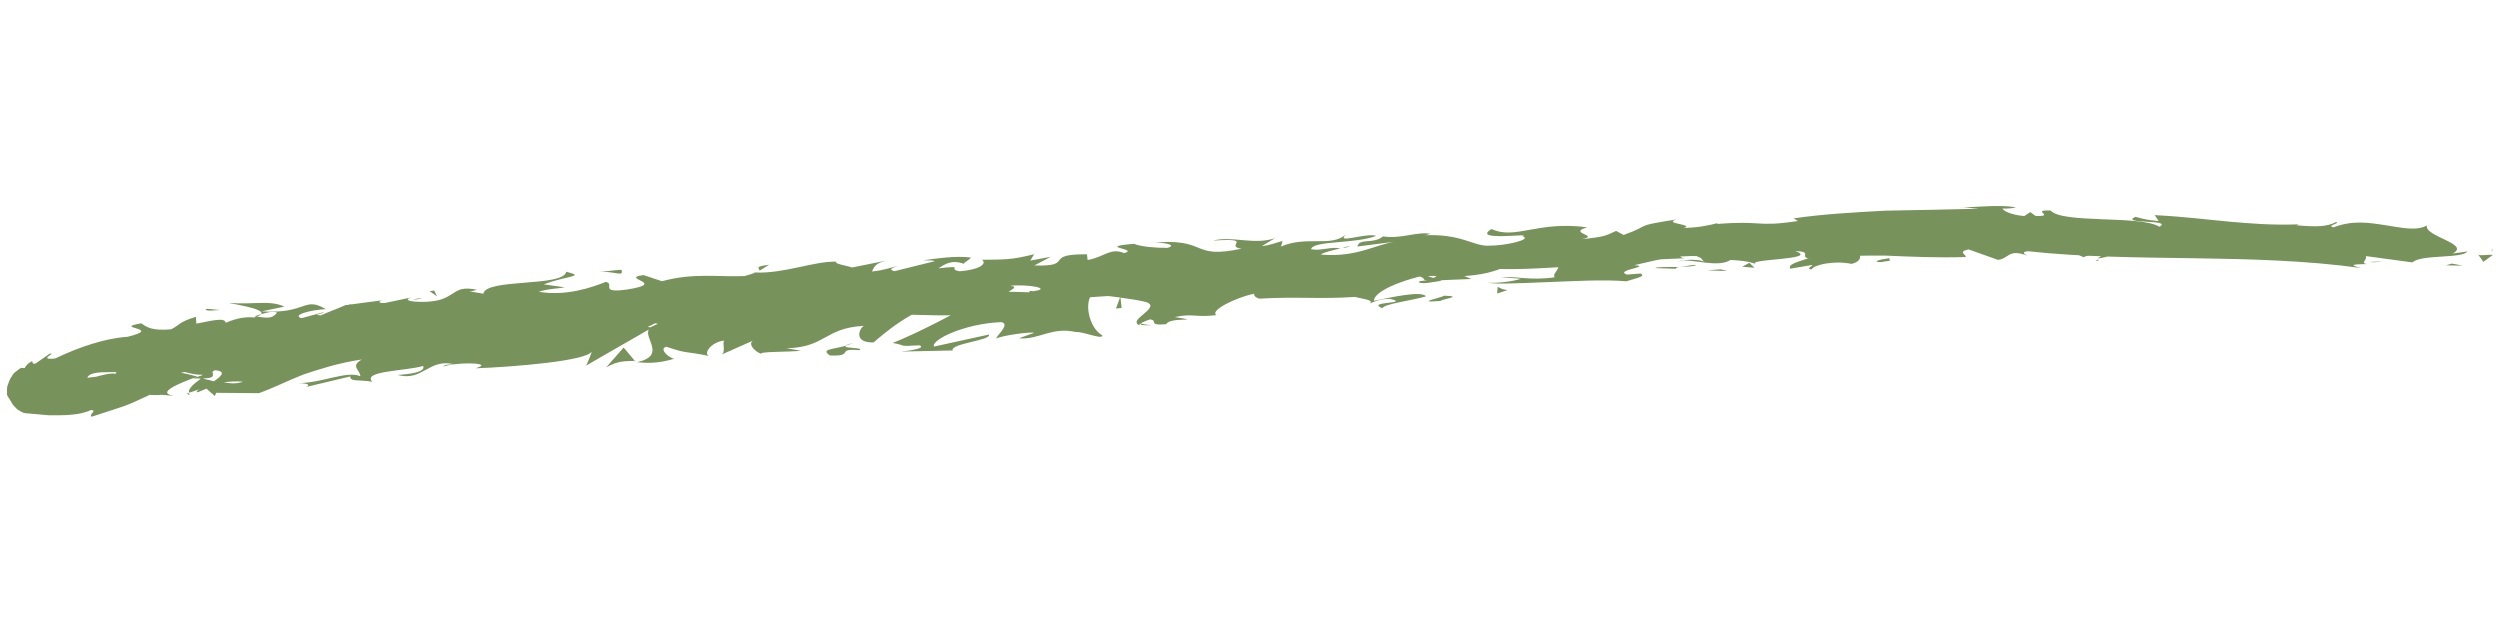 <?xml version="1.0" encoding="UTF-8"?> <svg xmlns="http://www.w3.org/2000/svg" width="142" height="36" viewBox="0 0 142 36" fill="none"> <path d="M141.563 14.152C141.557 14.215 141.557 14.215 141.552 14.279C141.546 14.342 141.546 14.342 141.546 14.342C141.51 14.02 141.563 14.152 141.563 14.152Z" fill="#77925B"></path> <path d="M136.894 14.254L137.031 14.138L136.048 14.435L136.894 14.254Z" fill="#77925B"></path> <path d="M130.508 14.27C131.109 14.706 132.875 14.222 134.009 14.385L134.194 14.465L134.74 14.066C133.26 14.191 131.453 14.416 130.508 14.27Z" fill="#77925B"></path> <path d="M127.091 13.205C127.264 13.412 126.314 13.328 127.914 13.277C127.851 13.271 127.787 13.266 127.793 13.203C127.597 13.249 127.407 13.233 127.091 13.205Z" fill="#77925B"></path> <path d="M127.724 13.26C128.426 13.258 127.292 13.095 127.724 13.26V13.26Z" fill="#77925B"></path> <path d="M124.598 13.242L125.501 13.13C125.317 13.05 124.493 12.978 124.821 12.879C123.854 12.986 124.039 13.066 124.598 13.242Z" fill="#77925B"></path> <path d="M123.741 13.55L124.19 13.526C124.132 13.457 124.005 13.446 123.741 13.55Z" fill="#77925B"></path> <path d="M125.157 13.419L124.19 13.526C124.311 13.6 124.3 13.727 124.639 13.501C124.564 13.622 124.765 13.512 125.157 13.419Z" fill="#77925B"></path> <path d="M125.727 13.469C126.228 13.576 126.862 13.632 125.953 13.807C127.68 13.767 127.448 13.492 125.727 13.469Z" fill="#77925B"></path> <path d="M130.147 14.749L130.839 14.873L131.425 14.733C131.103 14.769 130.095 14.617 130.147 14.749Z" fill="#77925B"></path> <path d="M119.017 12.818C118.943 12.939 119.312 13.099 119.364 13.231L120.009 13.16C119.697 13.069 119 13.008 119.017 12.818Z" fill="#77925B"></path> <path d="M119.364 13.231L118.328 13.396C119.221 13.41 119.416 13.363 119.364 13.231Z" fill="#77925B"></path> <path d="M123.57 14.046L125.192 13.741L123.247 14.082L123.57 14.046Z" fill="#77925B"></path> <path d="M115.13 12.733L115.723 12.53L114.739 12.826L115.13 12.733Z" fill="#77925B"></path> <path d="M112.637 12.77C113.034 12.614 112.089 12.467 112.486 12.31C111.784 12.313 111.191 12.516 110.668 12.662C111.249 12.585 111.825 12.572 112.637 12.77Z" fill="#77925B"></path> <path d="M109.753 12.901C110.012 12.86 110.34 12.761 110.668 12.662C110.346 12.697 110.081 12.802 109.753 12.901Z" fill="#77925B"></path> <path d="M116.618 13.246C116.56 13.177 116.381 13.034 115.811 12.984L116.169 13.271C116.359 13.287 116.491 13.235 116.618 13.246Z" fill="#77925B"></path> <path d="M116.232 13.276C115.788 13.238 115.466 13.273 115.339 13.262C115.535 13.215 115.788 13.238 116.232 13.276Z" fill="#77925B"></path> <path d="M116.744 13.257C116.681 13.252 116.681 13.252 116.618 13.246C116.675 13.315 116.675 13.315 116.744 13.257Z" fill="#77925B"></path> <path d="M120.914 13.75C120.328 13.89 119.102 14.038 120.294 14.27C120.76 14.056 120.069 13.931 120.914 13.75Z" fill="#77925B"></path> <path d="M117.223 13.618L118.3 13.713C118.306 13.649 118.127 13.506 118.386 13.465L117.223 13.618Z" fill="#77925B"></path> <path d="M116.705 13.701L117.223 13.618L116.843 13.585L116.705 13.701Z" fill="#77925B"></path> <path d="M111.585 13.125C111.125 13.276 110.613 13.295 110.037 13.309C110.67 13.364 111.309 13.356 111.885 13.343C112.023 13.227 112.287 13.123 111.585 13.125Z" fill="#77925B"></path> <path d="M113.877 13.198C113.877 13.198 113.813 13.192 113.75 13.187C113.808 13.256 113.871 13.261 113.877 13.198Z" fill="#77925B"></path> <path d="M104.47 13.46C104.533 13.466 104.533 13.466 104.528 13.529L104.533 13.466L104.47 13.46Z" fill="#77925B"></path> <path d="M112.006 13.417C112.45 13.456 112.709 13.415 112.973 13.31C112.651 13.346 112.271 13.313 111.885 13.343C111.88 13.406 111.88 13.406 112.006 13.417Z" fill="#77925B"></path> <path d="M108.211 13.021C108.459 13.107 108.712 13.129 109.029 13.157C108.781 13.071 108.28 12.964 108.211 13.021Z" fill="#77925B"></path> <path d="M113.629 13.112L113.692 13.118C113.508 13.038 113.566 13.107 113.629 13.112Z" fill="#77925B"></path> <path d="M113.629 13.112C113.37 13.154 113.238 13.206 113.042 13.253C113.301 13.211 113.554 13.233 113.813 13.192C113.687 13.181 113.623 13.176 113.629 13.112Z" fill="#77925B"></path> <path d="M102.904 15.302C102.99 15.054 104.163 14.774 105.166 14.989C106.144 14.756 105.513 13.934 104.591 13.535C104.58 13.661 104.574 13.725 103.533 13.953C103.907 14.049 105.877 14.158 104.957 14.46C103.599 14.661 103.811 14.424 103.12 14.3C103.731 14.608 101.348 14.847 101.695 15.26L102.926 15.049C102.984 15.118 102.524 15.269 102.904 15.302Z" fill="#77925B"></path> <path d="M106.577 13.453L107.026 13.428C106.519 13.384 106.202 13.356 105.517 13.169C104.803 13.298 104.665 13.413 104.591 13.535L106.704 13.464L106.577 13.453Z" fill="#77925B"></path> <path d="M108.949 13.341C108.604 13.63 107.574 13.732 108.249 14.046C109.527 14.03 109.1 13.801 109.877 13.678C107.827 13.754 110.464 13.538 108.949 13.341C109.398 13.317 109.72 13.281 110.1 13.314C109.72 13.281 109.34 13.248 109.023 13.22L109.087 13.226C109.15 13.231 109.208 13.3 109.081 13.289C109.081 13.289 109.081 13.289 109.018 13.284C109.018 13.284 108.954 13.278 108.949 13.341C108.379 13.291 108.828 13.267 109.023 13.22C109.023 13.22 109.023 13.22 109.029 13.157C109.029 13.157 108.516 13.176 107.998 13.258C107.481 13.341 106.968 13.36 106.968 13.36C107.412 13.398 107.987 13.385 108.949 13.341Z" fill="#77925B"></path> <path d="M119.225 14.815C119.162 14.809 119.168 14.746 119.168 14.746C118.972 14.793 118.972 14.793 119.225 14.815Z" fill="#77925B"></path> <path d="M118.349 14.611C118.482 14.558 118.619 14.443 119.126 14.487C119.564 14.589 119.115 14.614 119.173 14.683C119.432 14.642 120.209 14.518 119.264 14.371L119.132 14.424C118.314 14.288 117.259 13.941 117.391 13.888C117.622 14.164 117.796 14.371 118.349 14.611Z" fill="#77925B"></path> <path d="M113.615 14.005C113.615 14.005 113.166 14.029 112.78 14.059C112.331 14.084 111.945 14.114 111.945 14.114L112.816 14.382L112.763 14.25C113.719 14.269 113.477 14.12 113.615 14.005Z" fill="#77925B"></path> <path d="M104.291 13.317L104.509 13.017L103.572 13.509L104.291 13.317Z" fill="#77925B"></path> <path d="M102.104 13.508L102.126 13.255L101.602 13.401L102.104 13.508Z" fill="#77925B"></path> <path d="M23.466 17.034L23.984 16.952C23.731 16.93 23.599 16.982 23.466 17.034Z" fill="#77925B"></path> <path d="M19.869 17.294L19.794 17.415C19.932 17.299 20.001 17.242 19.869 17.294Z" fill="#77925B"></path> <path d="M47.999 16.818C47.25 16.625 46.448 16.3 46.547 16.628L46.779 16.903C47.297 16.821 47.682 16.791 47.999 16.818Z" fill="#77925B"></path> <path d="M11.206 21.451C11.27 21.457 11.333 21.463 11.454 21.537C11.592 21.421 11.793 21.311 11.931 21.196C11.672 21.237 11.407 21.341 11.206 21.451Z" fill="#77925B"></path> <path d="M43.146 15.373L43.686 15.037C42.783 15.149 43.157 15.246 43.146 15.373Z" fill="#77925B"></path> <path d="M79.521 14.788C78.887 14.733 78.38 14.689 77.931 14.713C78.686 14.843 79.308 15.025 79.521 14.788Z" fill="#77925B"></path> <path d="M22.244 20.055C22.572 19.956 22.641 19.898 22.647 19.835C22.388 19.876 22.187 19.986 22.244 20.055Z" fill="#77925B"></path> <path d="M76.135 14.812C76.262 14.822 76.325 14.828 76.452 14.839C76.907 14.751 77.356 14.727 77.937 14.65C77.361 14.663 76.728 14.608 76.135 14.812Z" fill="#77925B"></path> <path d="M135.439 14.829C135.243 14.876 134.926 14.848 134.604 14.884C134.731 14.895 134.984 14.917 135.439 14.829Z" fill="#77925B"></path> <path d="M93.209 13.752C93.658 13.727 93.272 13.757 93.209 13.752V13.752Z" fill="#77925B"></path> <path d="M95.544 14.786C95.475 14.844 95.349 14.833 95.343 14.896C95.412 14.838 95.481 14.78 95.544 14.786Z" fill="#77925B"></path> <path d="M71.617 16.842C71.617 16.842 71.553 16.836 71.617 16.842C71.674 16.911 71.674 16.911 71.617 16.842Z" fill="#77925B"></path> <path d="M93.784 13.738C93.975 13.755 94.101 13.766 94.165 13.771C94.297 13.719 94.239 13.65 93.784 13.738Z" fill="#77925B"></path> <path d="M92.564 13.823C92.823 13.782 93.077 13.804 93.33 13.826C93.267 13.821 93.203 13.815 93.203 13.815C93.077 13.804 92.886 13.787 92.564 13.823Z" fill="#77925B"></path> <path d="M76.265 14.057C76.265 14.057 76.329 14.062 76.392 14.068C76.846 13.98 76.656 13.963 76.265 14.057Z" fill="#77925B"></path> <path d="M36.053 20.561C36.116 20.567 36.122 20.503 36.053 20.561C36.122 20.503 36.059 20.498 36.053 20.561Z" fill="#77925B"></path> <path d="M34.43 20.866C35.103 20.478 35.546 20.517 36.059 20.498L35.423 19.74L34.43 20.866Z" fill="#77925B"></path> <path d="M32.083 16.32L30.885 16.151C32.271 15.634 33.284 15.723 32.161 15.433C32.02 16.314 27.596 15.8 27.455 16.681L26.637 16.546C26.827 16.562 26.896 16.504 27.092 16.458C25.525 16.129 26.012 17.129 24.031 17.147C23.329 17.15 22.891 17.048 23.351 16.896L21.855 17.212C21.406 17.237 21.486 17.052 21.935 17.028C21.935 17.028 21.354 17.105 20.772 17.181C20.191 17.258 19.61 17.335 19.61 17.335C19.276 17.497 18.552 17.753 18.218 17.916C17.648 17.866 18.483 17.811 18.362 17.737L17.119 18.075C16.56 17.898 17.607 17.607 18.505 17.558C17.23 16.808 17.458 17.849 14.855 17.685L16.155 17.416C15.296 17.021 14.376 17.324 12.982 17.202C13.357 17.299 15.817 17.642 14.442 18.032C14.062 17.999 13.549 18.018 12.819 18.337C12.784 18.015 12.065 18.207 11.155 18.383L11.125 17.997C10.142 18.294 10.257 18.432 9.723 18.704C8.629 18.8 8.329 18.582 8.029 18.365C6.28 18.659 9.348 18.608 7.26 19.127C6.489 19.188 5.902 19.328 5.246 19.526C4.591 19.724 3.929 19.985 3.13 20.362C2.1 20.463 3.221 20.051 2.836 20.081L2.02 20.648C1.824 20.695 1.835 20.568 1.841 20.505C1.508 20.667 1.497 20.794 1.428 20.851C1.428 20.851 1.422 20.915 1.359 20.909L1.169 20.892C1.169 20.892 1.163 20.956 1.1 20.95L1.031 21.008C0.962 21.066 0.761 21.176 0.681 21.361C0.538 21.54 0.526 21.666 0.447 21.851C0.367 22.035 0.413 22.231 0.397 22.421C0.449 22.553 0.565 22.691 0.675 22.892C0.727 23.024 0.848 23.099 0.964 23.237C1.085 23.311 1.264 23.454 1.454 23.471C1.517 23.477 1.644 23.488 1.707 23.493L1.834 23.504L1.897 23.51L1.961 23.515C2.024 23.521 2.151 23.532 2.214 23.538C2.404 23.554 2.594 23.571 2.784 23.587C3.55 23.59 4.506 23.61 5.173 23.286C5.553 23.319 5.024 23.528 5.203 23.671C7.175 23.014 6.905 23.182 8.503 22.428C8.503 22.428 8.883 22.461 9.206 22.426C9.586 22.459 9.903 22.487 9.903 22.487C8.831 22.329 10.09 21.801 11.212 21.388C10.837 21.292 10.463 21.195 10.273 21.178L12.096 20.763C12.35 20.785 12.143 20.959 11.867 21.19C12 21.138 12.132 21.086 12.201 21.028C12.898 21.089 12.553 21.378 12.145 21.661C11.898 21.576 11.644 21.554 11.46 21.474C11.052 21.757 10.638 22.104 10.748 22.305C10.881 22.253 11.076 22.206 11.341 22.102C11.209 22.154 11.134 22.275 11.197 22.281C11.261 22.286 11.462 22.176 11.726 22.072L12.2 22.496L12.28 22.311L14.704 22.332C15.561 22.024 16.297 21.642 17.222 21.276C18.142 20.973 19.195 20.618 20.553 20.418C19.881 20.806 20.44 20.983 20.47 21.368C19.669 21.043 18.329 21.756 16.924 21.76C17.69 21.764 17.547 21.942 17.351 21.989L19.894 21.382C19.866 21.698 20.453 21.558 21.145 21.683C20.561 21.057 23.048 21.083 24.032 20.786C24.142 20.987 23.866 21.219 22.583 21.298C24.018 21.679 24.324 20.365 25.765 20.682C25.442 20.718 25.252 20.701 25.178 20.823C25.902 20.567 27.687 20.595 27.285 20.815L27.02 20.92C29.07 20.844 33.312 20.513 33.615 19.965C33.61 20.028 33.364 20.645 33.29 20.766L36.853 18.716C36.555 19.201 37.871 20.209 36.18 20.572C36.687 20.617 37.32 20.672 38.304 20.375C37.987 20.347 37.398 19.785 37.852 19.697C39.155 20.13 38.728 19.901 40.359 20.236C39.852 20.191 40.367 19.407 41.139 19.346C41.001 19.462 41.268 20.06 40.94 20.159L42.866 19.306C42.406 19.457 42.81 19.939 43.243 20.105C43 19.956 44.975 20.001 45.493 19.919L44.675 19.783C46.915 19.724 46.819 18.63 49.064 18.508C48.794 18.675 48.468 19.477 49.62 19.45C50.102 19.045 51.767 17.531 53.717 17.127L54.086 17.287L55.582 16.971C54.698 17.596 52.157 18.906 50.703 19.481C51.52 19.616 50.939 19.693 52.223 19.614C52.655 19.779 51.556 19.939 51.17 19.969L54.112 19.907C53.956 19.51 56.333 19.335 56.171 19.002L53.047 19.686C52.89 19.289 54.821 18.373 56.871 18.297C57.435 18.41 56.545 19.098 56.597 19.23C56.867 19.063 58.548 18.827 58.732 18.907L57.876 19.215C59.016 19.314 59.721 18.546 61.099 18.858C61.611 18.839 62.591 19.308 62.614 19.055C61.823 18.602 61.571 17.112 62.053 16.707C62.243 16.724 64.581 16.992 65.141 17.169C65.942 17.494 64.033 18.157 64.707 18.472C64.718 18.345 65.178 18.194 65.311 18.142C65.818 18.186 65.151 18.511 66.244 18.415C66.41 17.982 68.49 18.292 66.727 18.01C67.768 17.782 67.873 18.047 69.099 17.898C68.672 17.669 70.143 16.904 71.248 16.682C71.173 16.803 71.416 16.952 71.542 16.963C73.724 16.835 74.922 17.003 76.977 16.864C77.162 16.944 78.175 17.033 77.773 17.253C78.037 17.148 78.308 16.98 78.947 16.973C80.197 17.273 77.531 17.104 78.517 17.509C78.602 17.262 80.15 17.078 81.002 16.833C80.713 16.489 78.952 16.909 78.043 17.085C78.024 16.573 79.553 15.877 81.63 15.484C83.311 15.248 82.368 15.804 82.696 15.705C85.897 15.602 85.347 14.596 88.008 14.829C89.068 15.113 88.079 15.473 88.31 15.749C86.952 15.949 86.145 15.687 85.247 15.736L86.387 15.836C85.927 15.987 85.024 16.1 84.517 16.055C84.955 16.158 86.302 16.084 87.839 16.027C89.376 15.97 91.109 15.866 92.376 15.977C92.836 15.826 93.549 15.697 93.18 15.537L92.409 15.597C91.665 15.34 93.853 15.149 92.839 15.06C93.88 14.832 94.996 14.483 96.522 14.552L96.811 14.897C96.759 14.764 95.872 14.687 95.412 14.838C96.004 14.635 97.67 15.291 98.359 14.713L97.293 14.492C98.335 14.264 99.588 13.799 100.924 13.852C100.319 13.48 100.602 13.888 99.68 13.488C100.528 14.009 96.346 13.643 97.644 14.14C96.663 13.671 95.996 13.996 94.751 13.631C94.804 13.764 95.178 13.86 94.096 13.829C94.027 13.887 93.958 13.945 93.831 13.934C93.768 13.928 93.768 13.928 93.768 13.928L93.831 13.934C93.768 13.928 93.768 13.928 93.831 13.934C94.085 13.956 94.332 14.041 94.39 14.11C93.85 14.446 92.123 14.487 91.531 14.69C90.897 14.635 91.801 14.522 91.426 14.426L90.575 14.67C90.47 14.406 88.823 14.262 90.377 14.015L88.967 14.083C88.148 13.947 86.997 13.974 86.347 14.109C85.708 14.117 84.713 14.54 85.248 14.268L83.113 14.592L83.118 14.529C81 14.662 78.774 15.298 76.314 14.955C75.601 15.084 74.887 15.213 73.672 15.234L73.436 15.022C72.527 15.198 70.632 14.968 70.287 15.257C69.254 14.656 65.808 15.376 64.208 15.428L64.18 15.744C63.092 15.777 61.993 15.936 60.629 16.2L60.733 16.464C59.554 16.808 57.67 16.452 55.806 16.608C55.943 16.492 56.392 16.468 56.772 16.501C54.45 16.042 52.042 17.3 49.963 16.99C49.439 17.136 49.123 17.108 48.742 17.075C48.806 17.081 48.806 17.081 48.875 17.023C48.811 17.017 48.748 17.012 48.685 17.006C48.431 16.984 48.247 16.904 47.993 16.882C48.178 16.962 48.431 16.984 48.621 17.001C48.236 17.031 47.654 17.108 47.068 17.248L46.779 16.903C46.715 16.898 46.715 16.898 46.652 16.892C46.082 16.842 46.192 17.043 46.555 17.267C46.291 17.371 46.032 17.412 45.767 17.517C45.299 17.029 44.277 17.77 43.55 17.323C43.206 17.612 40.644 17.707 40.34 18.255C40.346 18.192 40.156 18.175 40.478 18.139C39.839 18.147 39.142 18.086 38.613 18.296L38.324 17.951L36.927 18.595C36.051 18.39 35.677 18.294 36.539 17.922C34.509 18.511 34.853 18.222 33.145 18.775L33.231 18.527C32.586 18.598 31.597 18.958 31.228 18.798C29.793 18.418 24.239 19.145 20.606 19.082C21.374 19.788 18.901 18.869 18.782 19.497C18.54 19.348 18.033 19.304 18.625 19.1C16.813 19.389 15.816 19.11 14.614 19.707C14.372 19.558 14.959 19.418 14.774 19.338C14.642 19.39 14.182 19.541 13.998 19.461C13.813 19.381 14.268 19.294 14.532 19.189C12.662 19.408 12.548 19.973 12.435 20.538C11.427 20.386 10.973 20.474 10.358 20.93C9.983 20.834 9.419 20.721 10.587 20.504C9.884 20.506 6.535 20.851 6.565 21.237C6.317 21.151 5.661 21.349 5.466 21.396C3.981 21.585 3.854 21.574 2.427 21.832L2.813 21.802C2.595 22.103 2.273 22.138 1.887 22.168C1.824 22.163 1.824 22.163 1.76 22.157L1.697 22.152C1.686 22.278 1.68 22.342 1.686 22.278L1.755 22.221C1.755 22.221 1.76 22.157 1.622 22.273C1.622 22.273 1.622 22.273 1.559 22.267L1.622 22.273C1.686 22.278 1.686 22.278 1.749 22.284L1.813 22.29C1.807 22.353 1.887 22.168 1.738 22.411L1.801 22.416L1.928 22.427C2.055 22.438 2.187 22.386 2.314 22.397C2.509 22.35 2.705 22.304 2.832 22.315C3.091 22.274 3.223 22.221 3.355 22.169C3.62 22.064 3.884 21.96 5.173 21.817L4.942 21.542C5.009 20.782 7.314 21.43 8.763 20.919L8.193 20.869C8.992 20.492 10.642 21.338 11.476 21.284C11.666 21.3 11.212 21.388 10.947 21.493C13.176 21.56 11.176 21.066 12.741 20.692C13.046 20.846 12.432 21.303 13.531 21.144C14.096 21.258 16.562 20.069 18.134 20.334C17.765 20.174 17.454 20.083 18.173 19.891C19.336 19.737 21.335 20.231 22.347 19.617C22.473 19.628 22.531 19.697 22.595 19.703C23.44 19.521 25.443 19.25 25.978 18.977C26.85 19.948 31.479 18.118 31.523 19.079L34.285 18.874L34.211 18.996C35.938 18.955 36.599 18.694 37.203 18.364C37.583 18.397 37.318 18.501 37.313 18.565C39.864 18.596 40.128 18.492 42.285 17.915L42.517 18.19C43.109 17.987 46.26 18.454 48.734 17.904C48.728 17.968 48.659 18.025 48.464 18.072C51.26 17.487 55.322 18.481 56.257 17.286L58.081 16.871C55.645 16.977 58.384 16.323 57.37 16.234C58.337 16.127 59.847 16.387 58.684 16.54L58.494 16.524C58.122 17.13 61.494 16.531 61.461 16.911C66.215 16.561 70.873 16.585 75.3 16.334L74.763 15.904L76.3 15.847C76.738 15.949 76.848 16.151 75.754 16.246C76.371 16.492 77.573 15.895 77.647 15.774C79.812 15.835 76.831 16.341 77.471 16.333L78.374 16.22L78.184 16.204C78.909 15.948 78.925 15.758 80.272 15.684C81.101 15.693 80.699 15.913 81.079 15.946C81.074 16.009 81.206 15.957 81.592 15.927L83.578 15.846L82.776 15.52C83.627 15.275 84.636 15.428 83.707 15.091C84.388 15.342 86.242 15.313 87.974 15.209C89.707 15.105 91.44 15.001 91.814 15.098C92.993 14.754 94.208 14.733 95.682 14.67C95.302 14.637 95.082 14.235 96.36 14.219C95.902 15.073 98.698 14.487 99.8 15.03C98.872 14.694 103.461 14.776 101.974 14.263C103.056 14.294 102.073 14.591 102.891 14.726C104.185 14.521 105.59 14.516 107.058 14.517C108.521 14.581 110.047 14.65 111.648 14.599C111.722 14.478 111.163 14.301 111.813 14.166L113.485 14.76C114.129 14.688 114.053 14.107 115.165 14.524C114.981 14.444 114.802 14.3 115.187 14.27C121.322 14.934 127.757 14.348 134.127 15.225C133.252 15.021 133.827 15.007 134.466 14.999C134.023 14.96 134.489 14.746 134.378 14.545L137.028 14.904C137.516 14.436 139.855 14.705 140.147 14.283L139.307 14.401C140.376 13.857 137.668 13.428 137.85 12.806C137.247 13.136 136.434 12.937 135.489 12.791C134.545 12.644 133.6 12.498 132.542 12.916C132.104 12.814 132.944 12.696 132.696 12.61C132.162 12.883 131.586 12.896 130.446 12.796L130.578 12.744C128.978 12.795 127.837 12.696 126.634 12.59C125.43 12.485 124.168 12.311 122.389 12.219L122.615 12.558C121.854 12.491 121.67 12.412 121.295 12.315C120.364 12.744 123.455 12.44 122.65 12.88C121.623 12.216 117.111 12.715 116.475 11.957C115.266 11.915 116.827 12.307 115.618 12.265L115.318 12.047L114.979 12.273C114.219 12.206 113.792 11.978 113.74 11.845C113.93 11.862 114.315 11.832 114.511 11.785C113.509 11.57 111.632 11.852 111.258 11.756L112.398 11.856C110.734 11.902 108.881 11.931 107.09 11.966C105.294 12.064 103.498 12.162 101.881 12.404L102.123 12.553C99.729 12.918 100.148 12.508 97.512 12.724L97.581 12.666C97.058 12.812 96.344 12.941 95.641 12.943C96.297 12.745 94.386 12.706 95.237 12.461C92.647 12.873 93.937 12.73 92.223 13.346L91.796 13.117C91.198 13.384 91.193 13.448 89.84 13.585C90.945 13.362 88.975 13.254 90.154 12.91C87.315 12.534 86.069 13.638 84.72 13.009C83.507 13.733 87.127 13.22 86.471 13.418C87.094 13.6 85.466 13.968 84.573 13.954C83.675 14.003 83.039 13.245 80.794 13.368C80.984 13.384 81.053 13.327 81.249 13.28C80.431 13.144 79.626 13.585 78.555 13.427C78.003 13.89 77.207 13.501 77.1 14.002L79.166 13.736C77.998 13.953 76.981 14.63 75.017 14.458C75.155 14.343 75.742 14.203 76.133 14.109C75.568 13.996 75.034 14.268 74.469 14.155C74.577 13.654 76.984 13.864 78.174 13.394C77.552 13.212 75.833 13.891 76.458 13.308C75.626 14.065 74.219 13.367 72.759 14.005L72.85 13.694C72.591 13.735 72.125 13.95 71.676 13.974L72.417 13.529C71.233 13.936 70.004 13.381 68.894 13.667C71.335 13.498 69.505 13.976 70.513 14.128C67.522 14.76 68.721 13.46 65.308 13.8C65.762 13.712 67.024 13.887 66.305 14.079C65.665 14.087 64.779 14.009 64.409 13.849C62.159 14.036 64.767 14.136 63.853 14.375C63.051 14.05 62.748 14.598 61.776 14.768L61.74 14.446C59.189 14.414 61.103 15.156 58.748 15.078L59.685 14.585L58.517 14.802L58.74 14.439C57.434 14.771 57.054 14.738 55.776 14.754C56.076 14.972 55.663 15.319 54.506 15.409C53.751 15.279 54.919 15.062 53.308 15.24C53.647 15.014 54.055 14.731 54.735 14.982C54.809 14.861 55.074 14.756 55.148 14.635C54.33 14.5 53.035 14.706 52.454 14.782C52.708 14.805 52.967 14.763 53.088 14.838L50.804 15.404C50.429 15.307 50.694 15.203 51.022 15.104C50.567 15.192 50.234 15.354 49.526 15.42C49.675 15.178 49.633 14.919 50.606 14.748L48.396 15.194C48.212 15.114 47.267 14.967 47.532 14.862C46.259 14.815 44.534 15.558 42.882 15.477C42.813 15.535 42.617 15.582 42.289 15.681C40.752 15.738 39.37 15.489 37.603 15.973L36.549 15.625C35.127 15.82 37.978 16.069 35.648 16.44C33.967 16.676 34.973 16.126 34.408 16.012C33.615 16.326 32.166 16.838 30.593 16.572C31.248 16.374 31.629 16.408 32.083 16.32ZM14.447 17.969C14.775 17.87 15.437 17.608 15.742 17.763C15.387 18.178 15.081 18.024 14.447 17.969ZM13.804 21.679C13.539 21.783 13.153 21.813 12.716 21.711C13.038 21.676 13.424 21.645 13.804 21.679ZM88.058 14.259C87.297 14.192 87.551 14.214 88.058 14.259V14.259ZM89.647 14.334C89.779 14.281 89.785 14.218 89.721 14.213C89.589 14.265 89.267 14.3 88.881 14.331C89.008 14.342 89.192 14.422 89.647 14.334ZM81.413 15.784L81.101 15.693C81.746 15.621 81.608 15.737 81.413 15.784Z" fill="#77925B"></path> <path d="M10.864 22.443C10.737 22.432 10.743 22.369 10.685 22.3C10.616 22.358 10.611 22.421 10.864 22.443Z" fill="#77925B"></path> <path d="M43.014 15.425C43.077 15.43 43.083 15.367 43.146 15.373L43.014 15.425Z" fill="#77925B"></path> <path d="M65.41 18.469C65.093 18.442 64.903 18.425 64.782 18.351C64.771 18.477 64.897 18.488 65.41 18.469Z" fill="#77925B"></path> <path d="M98.027 13.407L96.996 13.508C97.509 13.489 97.636 13.501 97.883 13.586C97.952 13.528 97.704 13.443 98.027 13.407Z" fill="#77925B"></path> <path d="M106.899 14.886C107.031 14.833 107.221 14.85 107.353 14.798L107.301 14.665C106.72 14.742 106.259 14.893 106.899 14.886Z" fill="#77925B"></path> <path d="M99.026 14.388C99.131 14.653 99.781 14.518 100.425 14.447C100.362 14.441 100.362 14.441 100.299 14.436C100.522 14.072 99.74 14.259 99.026 14.388Z" fill="#77925B"></path> <path d="M100.621 14.4C100.817 14.353 101.07 14.376 101.26 14.392C101.34 14.208 101.007 14.37 100.621 14.4Z" fill="#77925B"></path> <path d="M91.65 14.062C91.966 14.09 91.873 13.699 92.052 13.842C92.402 13.49 89.842 14.287 91.65 14.062Z" fill="#77925B"></path> <path d="M99.656 15.21L99.362 14.928L98.96 15.149L99.656 15.21Z" fill="#77925B"></path> <path d="M94.037 15.229L95.183 15.265C95.189 15.202 95.321 15.149 95.511 15.166C94.745 15.163 93.979 15.16 94.037 15.229Z" fill="#77925B"></path> <path d="M95.448 15.161C95.833 15.13 96.15 15.158 96.351 15.048C96.161 15.031 95.77 15.125 95.448 15.161Z" fill="#77925B"></path> <path d="M98.108 15.393L97.734 15.297L96.963 15.357L98.108 15.393Z" fill="#77925B"></path> <path d="M81.856 15.823L80.63 15.971C80.492 16.086 80.873 16.12 81.327 16.032C81.586 15.991 82.035 15.966 81.856 15.823Z" fill="#77925B"></path> <path d="M85.629 16.472C85.313 16.444 85.255 16.375 85.07 16.295L85.037 16.675L85.629 16.472Z" fill="#77925B"></path> <path d="M82.026 16.795C81.888 16.911 80.266 17.216 81.808 17.095C81.946 16.98 83.172 16.831 82.026 16.795Z" fill="#77925B"></path> <path d="M63.386 17.526L63.708 17.491L63.637 16.846L63.386 17.526Z" fill="#77925B"></path> <path d="M47.129 20.19C48.592 20.254 47.422 19.768 48.815 19.89C49.149 19.728 47.738 19.796 48.072 19.634C47.157 19.873 46.65 19.828 47.129 20.19Z" fill="#77925B"></path> <path d="M48.008 19.628C48.141 19.576 48.273 19.524 48.468 19.477C48.204 19.581 48.072 19.634 48.008 19.628Z" fill="#77925B"></path> <path d="M138.929 15.07L139.885 15.09L139.257 14.972L138.929 15.07Z" fill="#77925B"></path> <path d="M140.769 14.466L141.053 14.873L141.598 14.474C141.345 14.452 140.89 14.54 140.769 14.466Z" fill="#77925B"></path> <path d="M11.74 17.54L11.671 17.598C11.855 17.678 12.051 17.631 12.5 17.607L11.74 17.54Z" fill="#77925B"></path> <path d="M24.662 16.5L24.403 16.541L24.825 16.834L24.662 16.5Z" fill="#77925B"></path> <path d="M35.298 15.324C34.849 15.349 34.331 15.431 33.882 15.456C34.913 15.354 35.45 15.784 35.298 15.324Z" fill="#77925B"></path> </svg> 